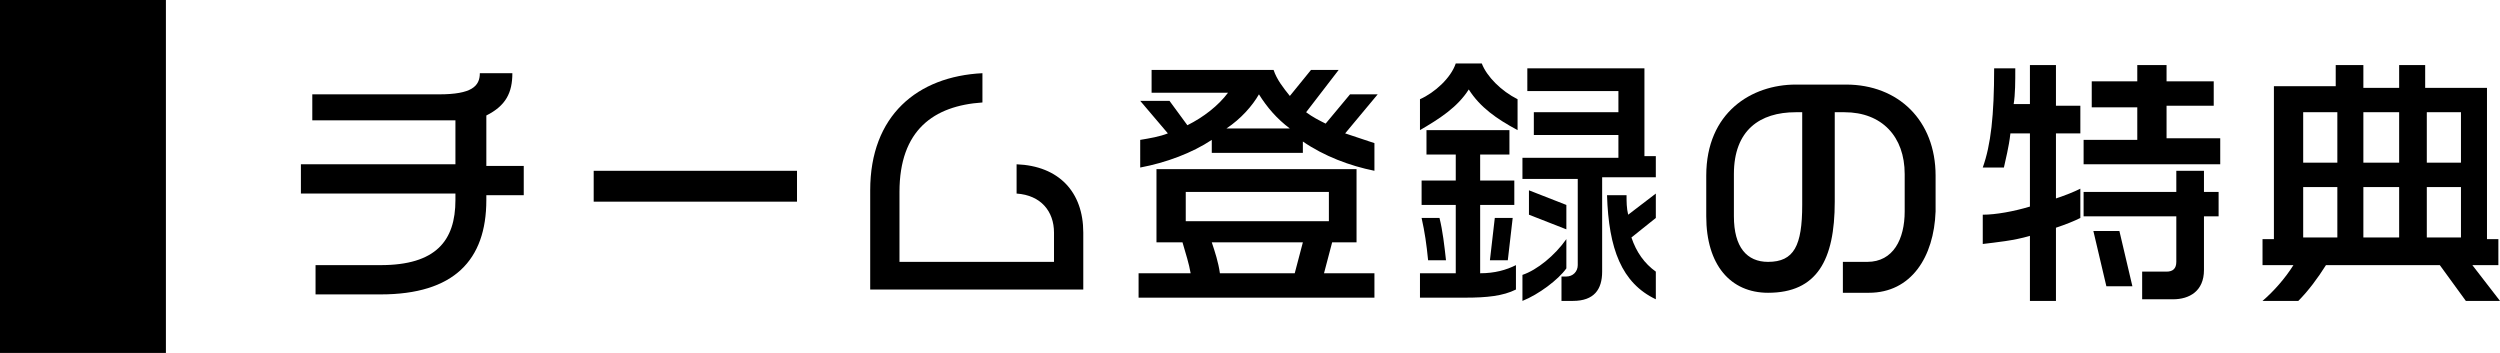 <?xml version="1.0" encoding="utf-8"?>
<!-- Generator: Adobe Illustrator 21.0.0, SVG Export Plug-In . SVG Version: 6.00 Build 0)  -->
<svg version="1.1" id="レイヤー_1" xmlns="http://www.w3.org/2000/svg" xmlns:xlink="http://www.w3.org/1999/xlink" x="0px"
	 y="0px" width="153.7px" height="21.7px" viewBox="0 0 153.7 21.7" style="enable-background:new 0 0 153.7 21.7;"
	 xml:space="preserve">
<g>
	<g>
		<path d="M29.9,11.9v0.4c0,3.7-2,5.8-6.5,5.8h-4v-1.8h4c3.4,0,4.6-1.5,4.6-4v-0.4h-9.5v-1.8h9.5V7.4c-0.3,0-0.7,0-1,0h-7.8V5.8H27
			c2,0,2.5-0.5,2.5-1.3h2c0,1.2-0.4,2-1.6,2.6v3.1h2.3v1.8H29.9z"/>
		<path d="M36.5,12.4v-1.9H49v1.9H36.5z"/>
		<path d="M53.5,17.8v-6.1c0-4.6,2.9-7,6.9-7.2v1.8c-3,0.2-5.1,1.7-5.1,5.5v4.3h9.5v-1.8c0-1.3-0.8-2.3-2.3-2.4v-1.8
			c2.6,0.1,4.1,1.7,4.1,4.2v3.5H53.5z"/>
		<path d="M82.7,8.2c0.6,0.2,1.2,0.4,1.8,0.6v1.7c-1.5-0.3-3.1-0.9-4.4-1.8v0.7h-5.6V8.6c-1.2,0.8-2.8,1.4-4.4,1.7V8.6
			c0.6-0.1,1.2-0.2,1.7-0.4l-1.7-2h1.8L73,7.7c1-0.5,1.9-1.2,2.5-2h-4.7V4.3h7.5c0.2,0.6,0.6,1.1,1,1.6l1.3-1.6h1.7l-2,2.6
			c0.4,0.3,0.8,0.5,1.2,0.7L83,5.8h1.7L82.7,8.2z M70,18.3v-1.5h3.2c-0.1-0.6-0.3-1.2-0.5-1.9h-1.6v-4.5h12.3v4.5h-1.5l-0.5,1.9h3.1
			v1.5H70z M81.7,11.8h-8.8v1.8h8.8V11.8z M74.5,14.9c0.2,0.6,0.4,1.2,0.5,1.9h4.6l0.5-1.9H74.5z M77.4,5.8c-0.4,0.7-1.1,1.5-2,2.1
			h3.9C78.5,7.3,77.9,6.6,77.4,5.8z"/>
		<path d="M90.3,5.5c-0.7,1.1-1.8,1.8-3,2.5V6.1c0.9-0.4,1.9-1.3,2.2-2.2h1.6c0.3,0.8,1.2,1.7,2.2,2.2V8C92,7.3,91,6.6,90.3,5.5z
			 M90.1,18.3h-2.8v-1.5h2.2v-4.2h-2.1v-1.5h2.1V9.5h-1.8V8h5.1v1.5H91v1.6h2.1v1.5H91v4.2c0.9,0,1.6-0.2,2.2-0.5v1.5
			C92.4,18.2,91.4,18.3,90.1,18.3z M87.8,16c-0.1-1-0.2-1.7-0.4-2.6h1.1c0.2,0.8,0.3,1.7,0.4,2.6H87.8z M92.7,16h-1.1l0.3-2.6h1.1
			L92.7,16z M98.5,10.9v5.8c0,1.1-0.5,1.8-1.8,1.8H96V17h0.3c0.4,0,0.7-0.3,0.7-0.7v-5.3h-3.4V9.7h5.9V8.3h-5.2V6.9h5.2V5.6h-5.6
			V4.2h7.2v5.4h0.7v1.3H98.5z M93.6,18.5v-1.6c0.9-0.3,2-1.2,2.7-2.2v1.8C95.8,17.2,94.6,18.1,93.6,18.5z M94,13.2v-1.5l2.3,0.9v1.5
			L94,13.2z M98.8,12h1.2c0,0.4,0,0.8,0.1,1.2l1.7-1.3v1.5l-1.5,1.2c0.3,0.9,0.8,1.6,1.5,2.1v1.7C99.7,17.4,98.9,15.3,98.8,12z"/>
		<path d="M114.9,18h-1.6v-1.9h1.5c1.6,0,2.3-1.4,2.3-3.1v-2.3c0-2.3-1.4-3.8-3.7-3.8h-0.6v5.5c0,3.6-1.1,5.6-4.1,5.6
			c-2.3,0-3.8-1.7-3.8-4.7v-2.5c0-3.9,2.8-5.6,5.5-5.6h3.1c3.2,0,5.5,2.2,5.5,5.6V13C118.9,15.8,117.5,18,114.9,18z M110.9,6.9h-0.5
			c-2.2,0-3.8,1.1-3.8,3.8v2.6c0,1.9,0.8,2.8,2.1,2.8c1.6,0,2.1-1,2.1-3.5V6.9z"/>
		<path d="M126.4,14v4.5h-1.6v-4c-1,0.3-2.1,0.4-2.9,0.5v-1.8c0.8,0,1.9-0.2,2.9-0.5V8.2h-1.2c-0.1,0.9-0.3,1.6-0.4,2.1h-1.3
			c0.5-1.4,0.7-3.2,0.7-6.1h1.3c0,0.8,0,1.6-0.1,2.2h1V4h1.6v2.5h1.5v1.7h-1.5v4c0.6-0.2,1.1-0.4,1.5-0.6v1.8
			C127.5,13.6,127,13.8,126.4,14z M128.1,10.1V8.6h3.3v-2h-2.8V5h2.8V4h1.8V5h2.9v1.5h-2.9v2h3.3v1.6H128.1z M135.5,13.4v3.2
			c0,1.3-0.9,1.8-1.9,1.8h-1.9v-1.7h1.5c0.4,0,0.6-0.2,0.6-0.6v-2.8h-5.7v-1.5h5.7v-1.3h1.7v1.3h0.9v1.5H135.5z M129.5,17.6
			l-0.8-3.4h1.6l0.8,3.4H129.5z"/>
		<path d="M151.6,18.5l-1.6-2.2H143c-0.5,0.8-1.1,1.6-1.7,2.2h-2.2c0.7-0.6,1.4-1.4,1.9-2.2h-1.9v-1.6h0.7V5.3h3.8V4h1.7v1.4h2.2V4
			h1.6v1.4h3.8v9.3h0.7v1.6H152l1.7,2.2H151.6z M143.7,6.9h-2.1V10h2.1V6.9z M143.7,11.5h-2.1v3.1h2.1V11.5z M147.5,6.9h-2.2V10h2.2
			V6.9z M147.5,11.5h-2.2v3.1h2.2V11.5z M151.3,6.9h-2.1V10h2.1V6.9z M151.3,11.5h-2.1v3.1h2.1V11.5z"/>
	</g>
</g>
<rect width="10.2" height="21.7"/>
</svg>
